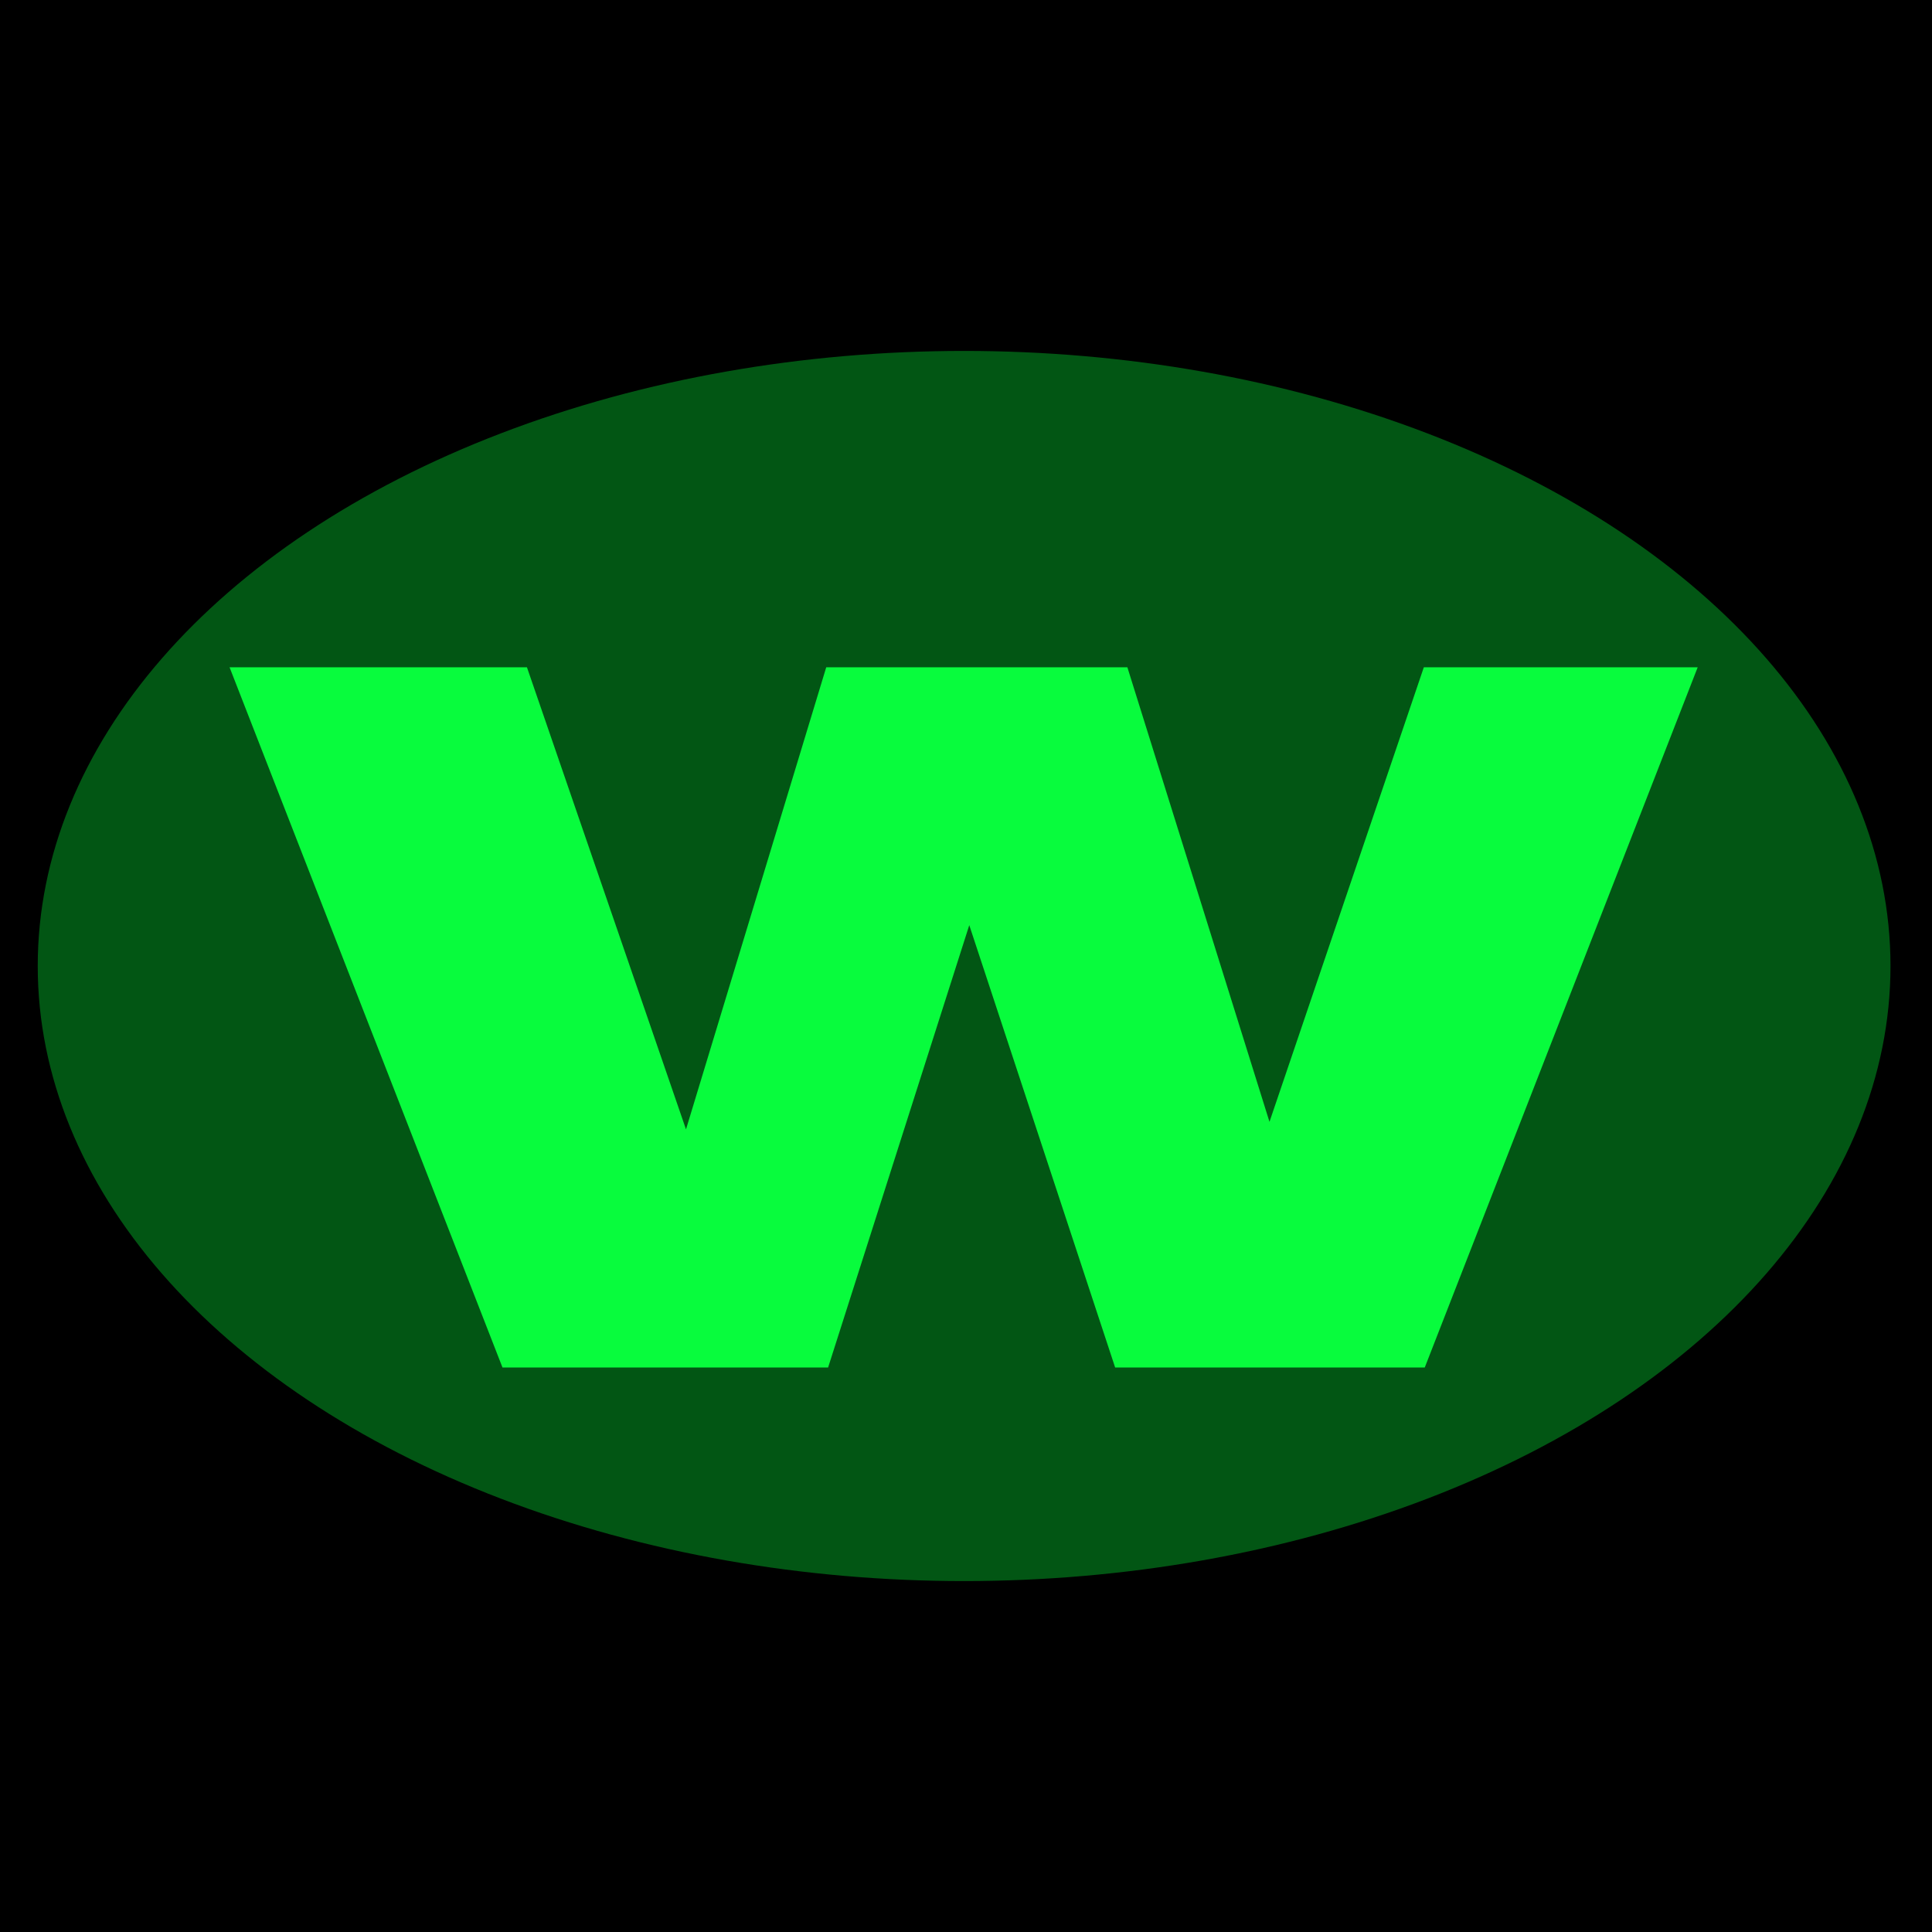 <svg width="512" height="512" viewBox="0 0 512 512" fill="none" xmlns="http://www.w3.org/2000/svg">
<g clip-path="url(#clip0_474_1310)">
<rect width="512" height="512" fill="black"/>
<g filter="url(#filter0_f_474_1310)">
<ellipse cx="255.5" cy="256" rx="245.5" ry="163" fill="#08FC3D" fill-opacity="0.34"/>
</g>
<g filter="url(#filter1_d_474_1310)">
<path d="M219.457 358H133.163L60.837 172.444H139.648L181.797 294.901L218.958 172.444H298.767L336.426 292.906L377.329 172.444H449.905L377.578 358H295.524L256.867 240.781L219.457 358Z" fill="#08FC3D"/>
</g>
</g>
<defs>
<filter id="filter0_f_474_1310" x="-128.396" y="-45.396" width="767.792" height="602.792" filterUnits="userSpaceOnUse" color-interpolation-filters="sRGB">
<feFlood flood-opacity="0" result="BackgroundImageFix"/>
<feBlend mode="normal" in="SourceGraphic" in2="BackgroundImageFix" result="shape"/>
<feGaussianBlur stdDeviation="69.198" result="effect1_foregroundBlur_474_1310"/>
</filter>
<filter id="filter1_d_474_1310" x="56.441" y="172.444" width="397.858" height="194.346" filterUnits="userSpaceOnUse" color-interpolation-filters="sRGB">
<feFlood flood-opacity="0" result="BackgroundImageFix"/>
<feColorMatrix in="SourceAlpha" type="matrix" values="0 0 0 0 0 0 0 0 0 0 0 0 0 0 0 0 0 0 127 0" result="hardAlpha"/>
<feOffset dy="4.395"/>
<feGaussianBlur stdDeviation="2.198"/>
<feComposite in2="hardAlpha" operator="out"/>
<feColorMatrix type="matrix" values="0 0 0 0 0 0 0 0 0 0 0 0 0 0 0 0 0 0 0.25 0"/>
<feBlend mode="normal" in2="BackgroundImageFix" result="effect1_dropShadow_474_1310"/>
<feBlend mode="normal" in="SourceGraphic" in2="effect1_dropShadow_474_1310" result="shape"/>
</filter>
<clipPath id="clip0_474_1310">
<rect width="512" height="512" fill="white"/>
</clipPath>
</defs>
</svg>

